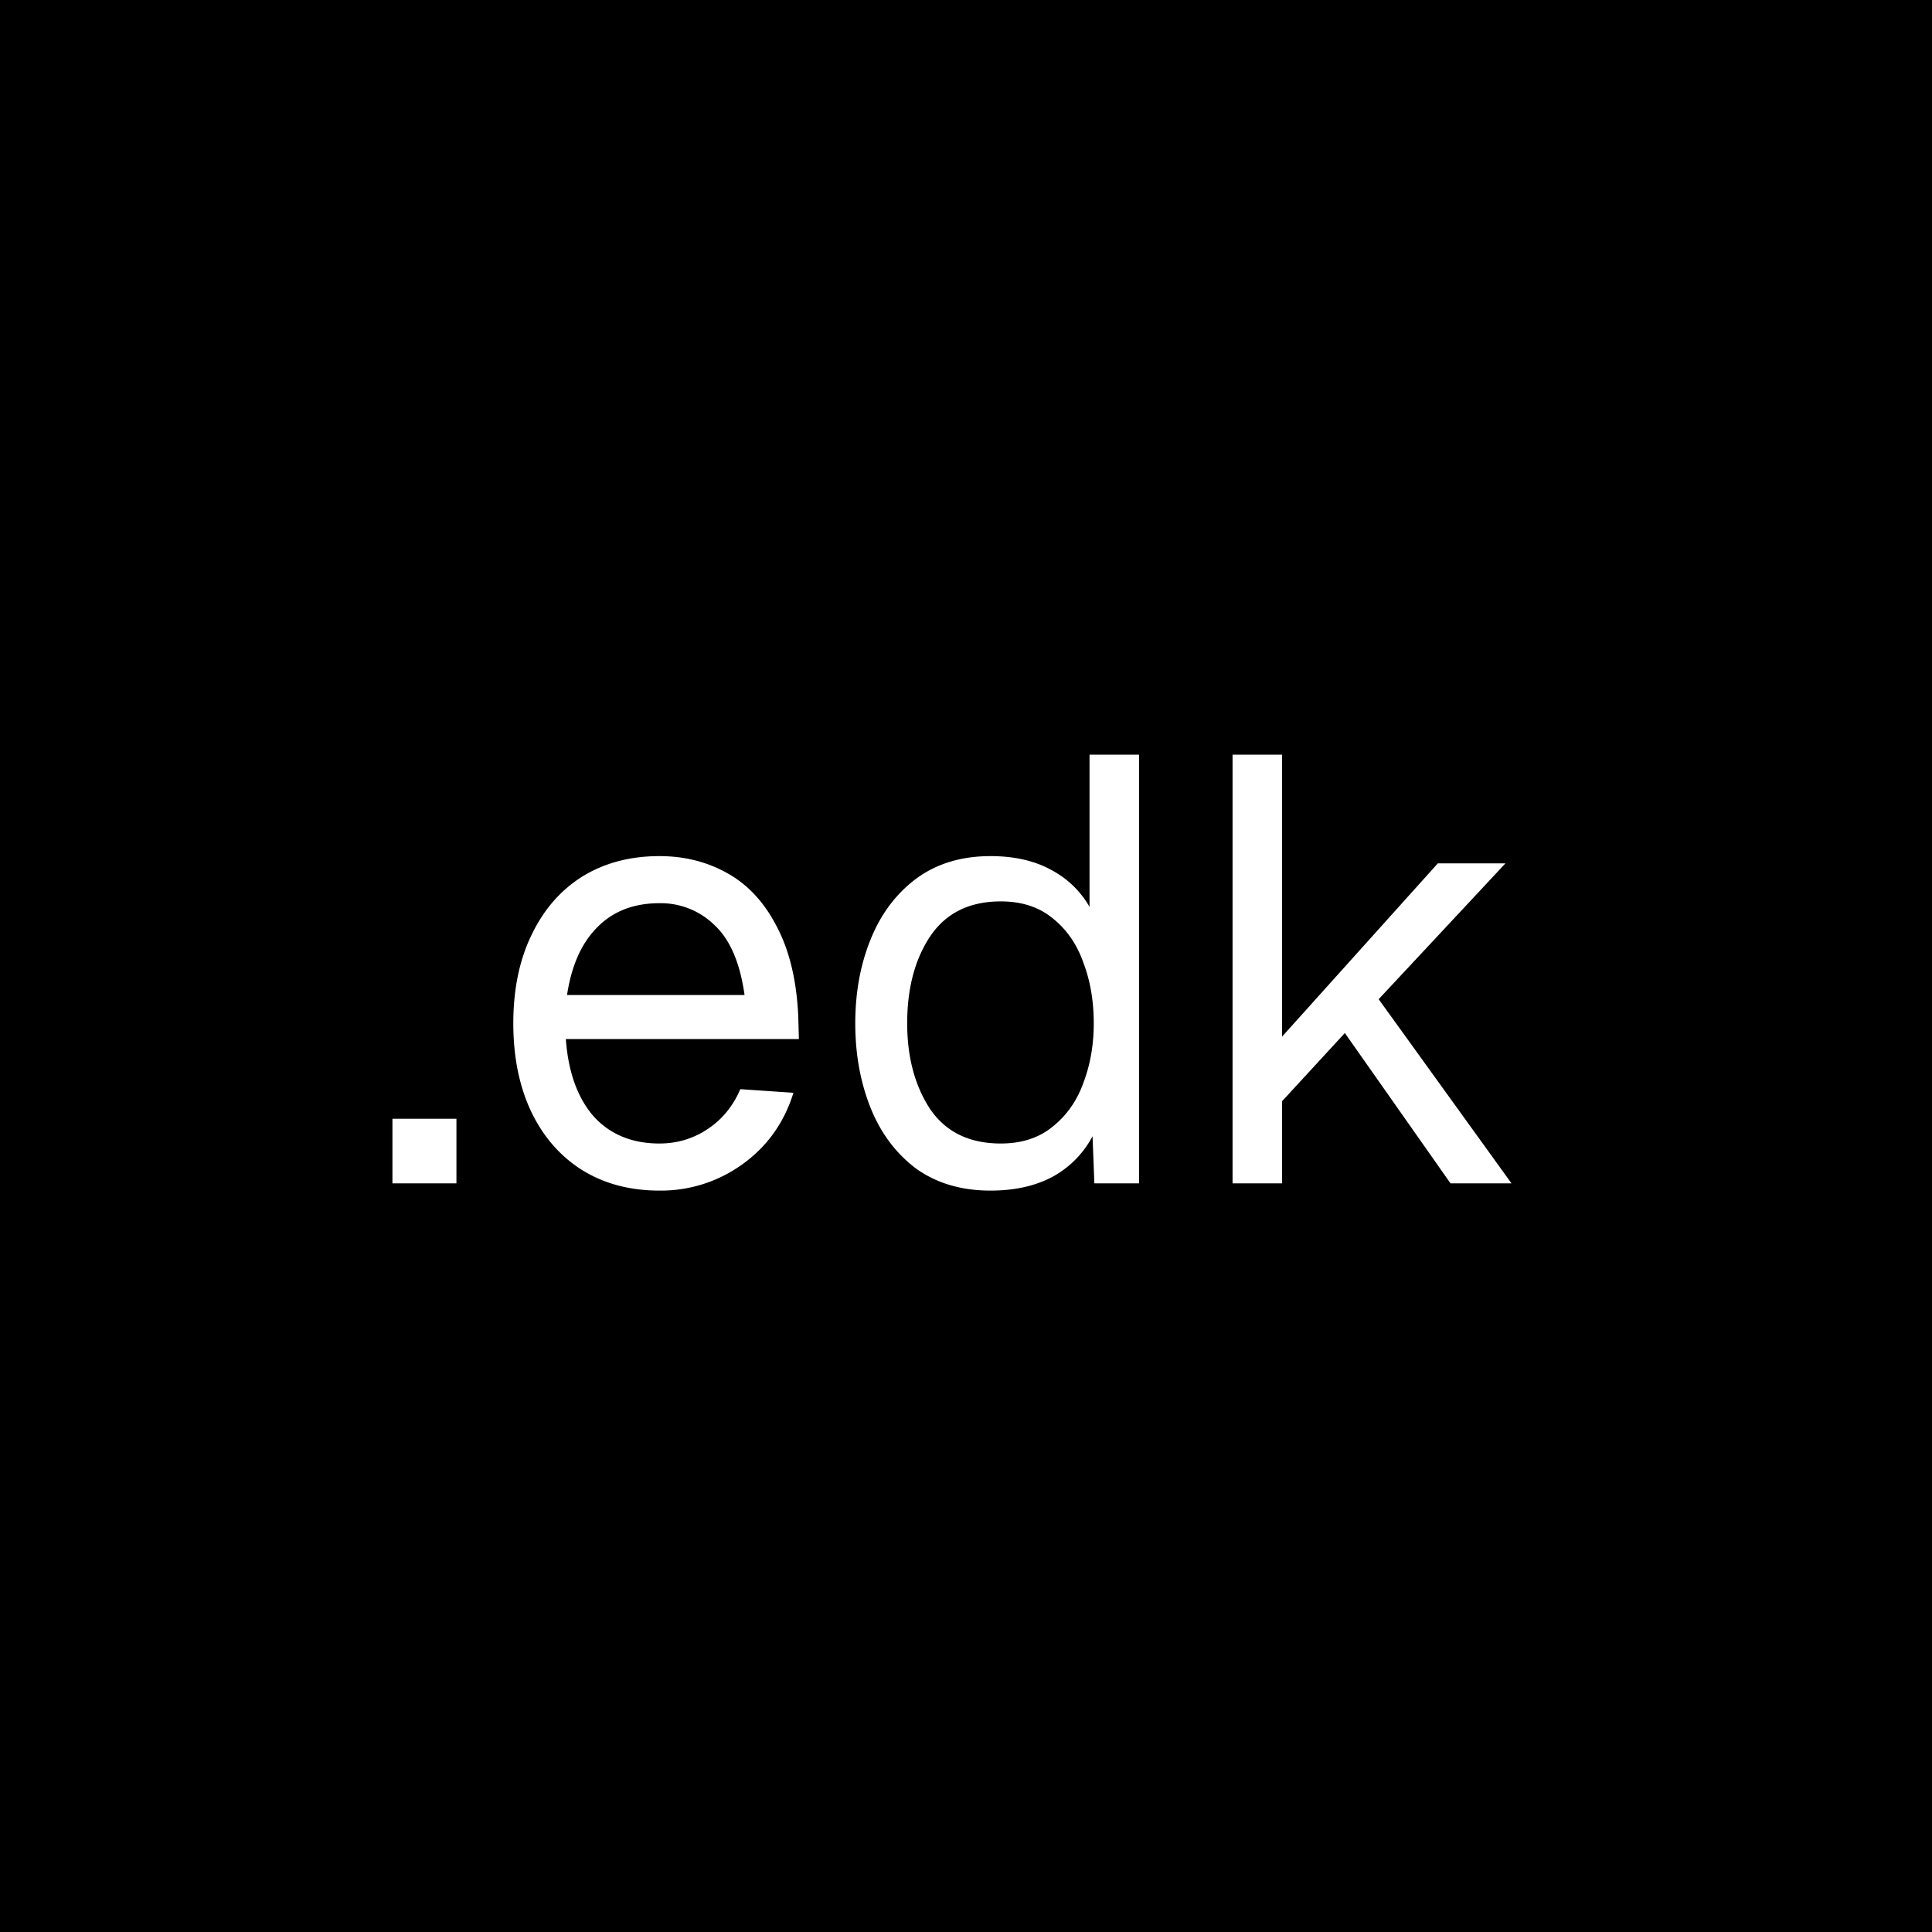 <svg xmlns="http://www.w3.org/2000/svg" width="64" height="64" fill="none"><path fill="#000" d="M0 0h64v64H0z" style="fill:#000;fill-opacity:1"/><path fill="#fff" d="M42.47 25v9.34l5.16-5.74h2.24l-4.2 4.5 4.4 6.1h-2.02l-3.5-4.98-2.08 2.26v2.72h-1.64V25h1.64Zm-6.378 0h1.64v14.2h-1.48l-.06-1.56a3.275 3.275 0 0 1-1.32 1.34c-.573.307-1.26.46-2.06.46-.973 0-1.8-.247-2.48-.74-.667-.507-1.167-1.18-1.5-2.02-.333-.84-.5-1.767-.5-2.78s.167-1.933.5-2.76c.333-.84.833-1.513 1.5-2.02.68-.507 1.507-.76 2.48-.76.773 0 1.433.147 1.98.44.56.293.993.707 1.3 1.24V25Zm-.2 10.86c.227-.6.34-1.253.34-1.96 0-.733-.113-1.4-.34-2-.213-.613-.553-1.107-1.02-1.48-.453-.373-1.027-.56-1.72-.56-1.04 0-1.82.387-2.34 1.16-.507.76-.76 1.72-.76 2.88 0 1.12.253 2.067.76 2.84.52.76 1.3 1.14 2.34 1.14.693 0 1.267-.187 1.72-.56.467-.373.807-.86 1.02-1.46ZM17.004 33.9c0-1.12.2-2.093.6-2.92.4-.84.96-1.486 1.68-1.94.733-.453 1.587-.68 2.56-.68.827 0 1.573.187 2.24.56.68.374 1.227.96 1.64 1.76.427.8.667 1.8.72 3l.02.74h-7.72c.08 1.094.387 1.947.92 2.56.547.6 1.273.9 2.18.9.587 0 1.12-.16 1.6-.48.48-.32.84-.76 1.08-1.32l1.76.12c-.307.987-.867 1.774-1.68 2.36a4.602 4.602 0 0 1-2.76.88c-.973 0-1.827-.226-2.56-.68-.72-.453-1.28-1.093-1.68-1.92-.4-.84-.6-1.82-.6-2.94Zm7.66-.94c-.147-1.053-.473-1.82-.98-2.3a2.54 2.54 0 0 0-1.84-.74c-.853 0-1.54.267-2.06.8-.52.52-.853 1.267-1 2.24h5.88Zm-9.544 4.1v2.14H13v-2.14h2.12Z" style="fill:#fff;fill-opacity:1"/></svg>